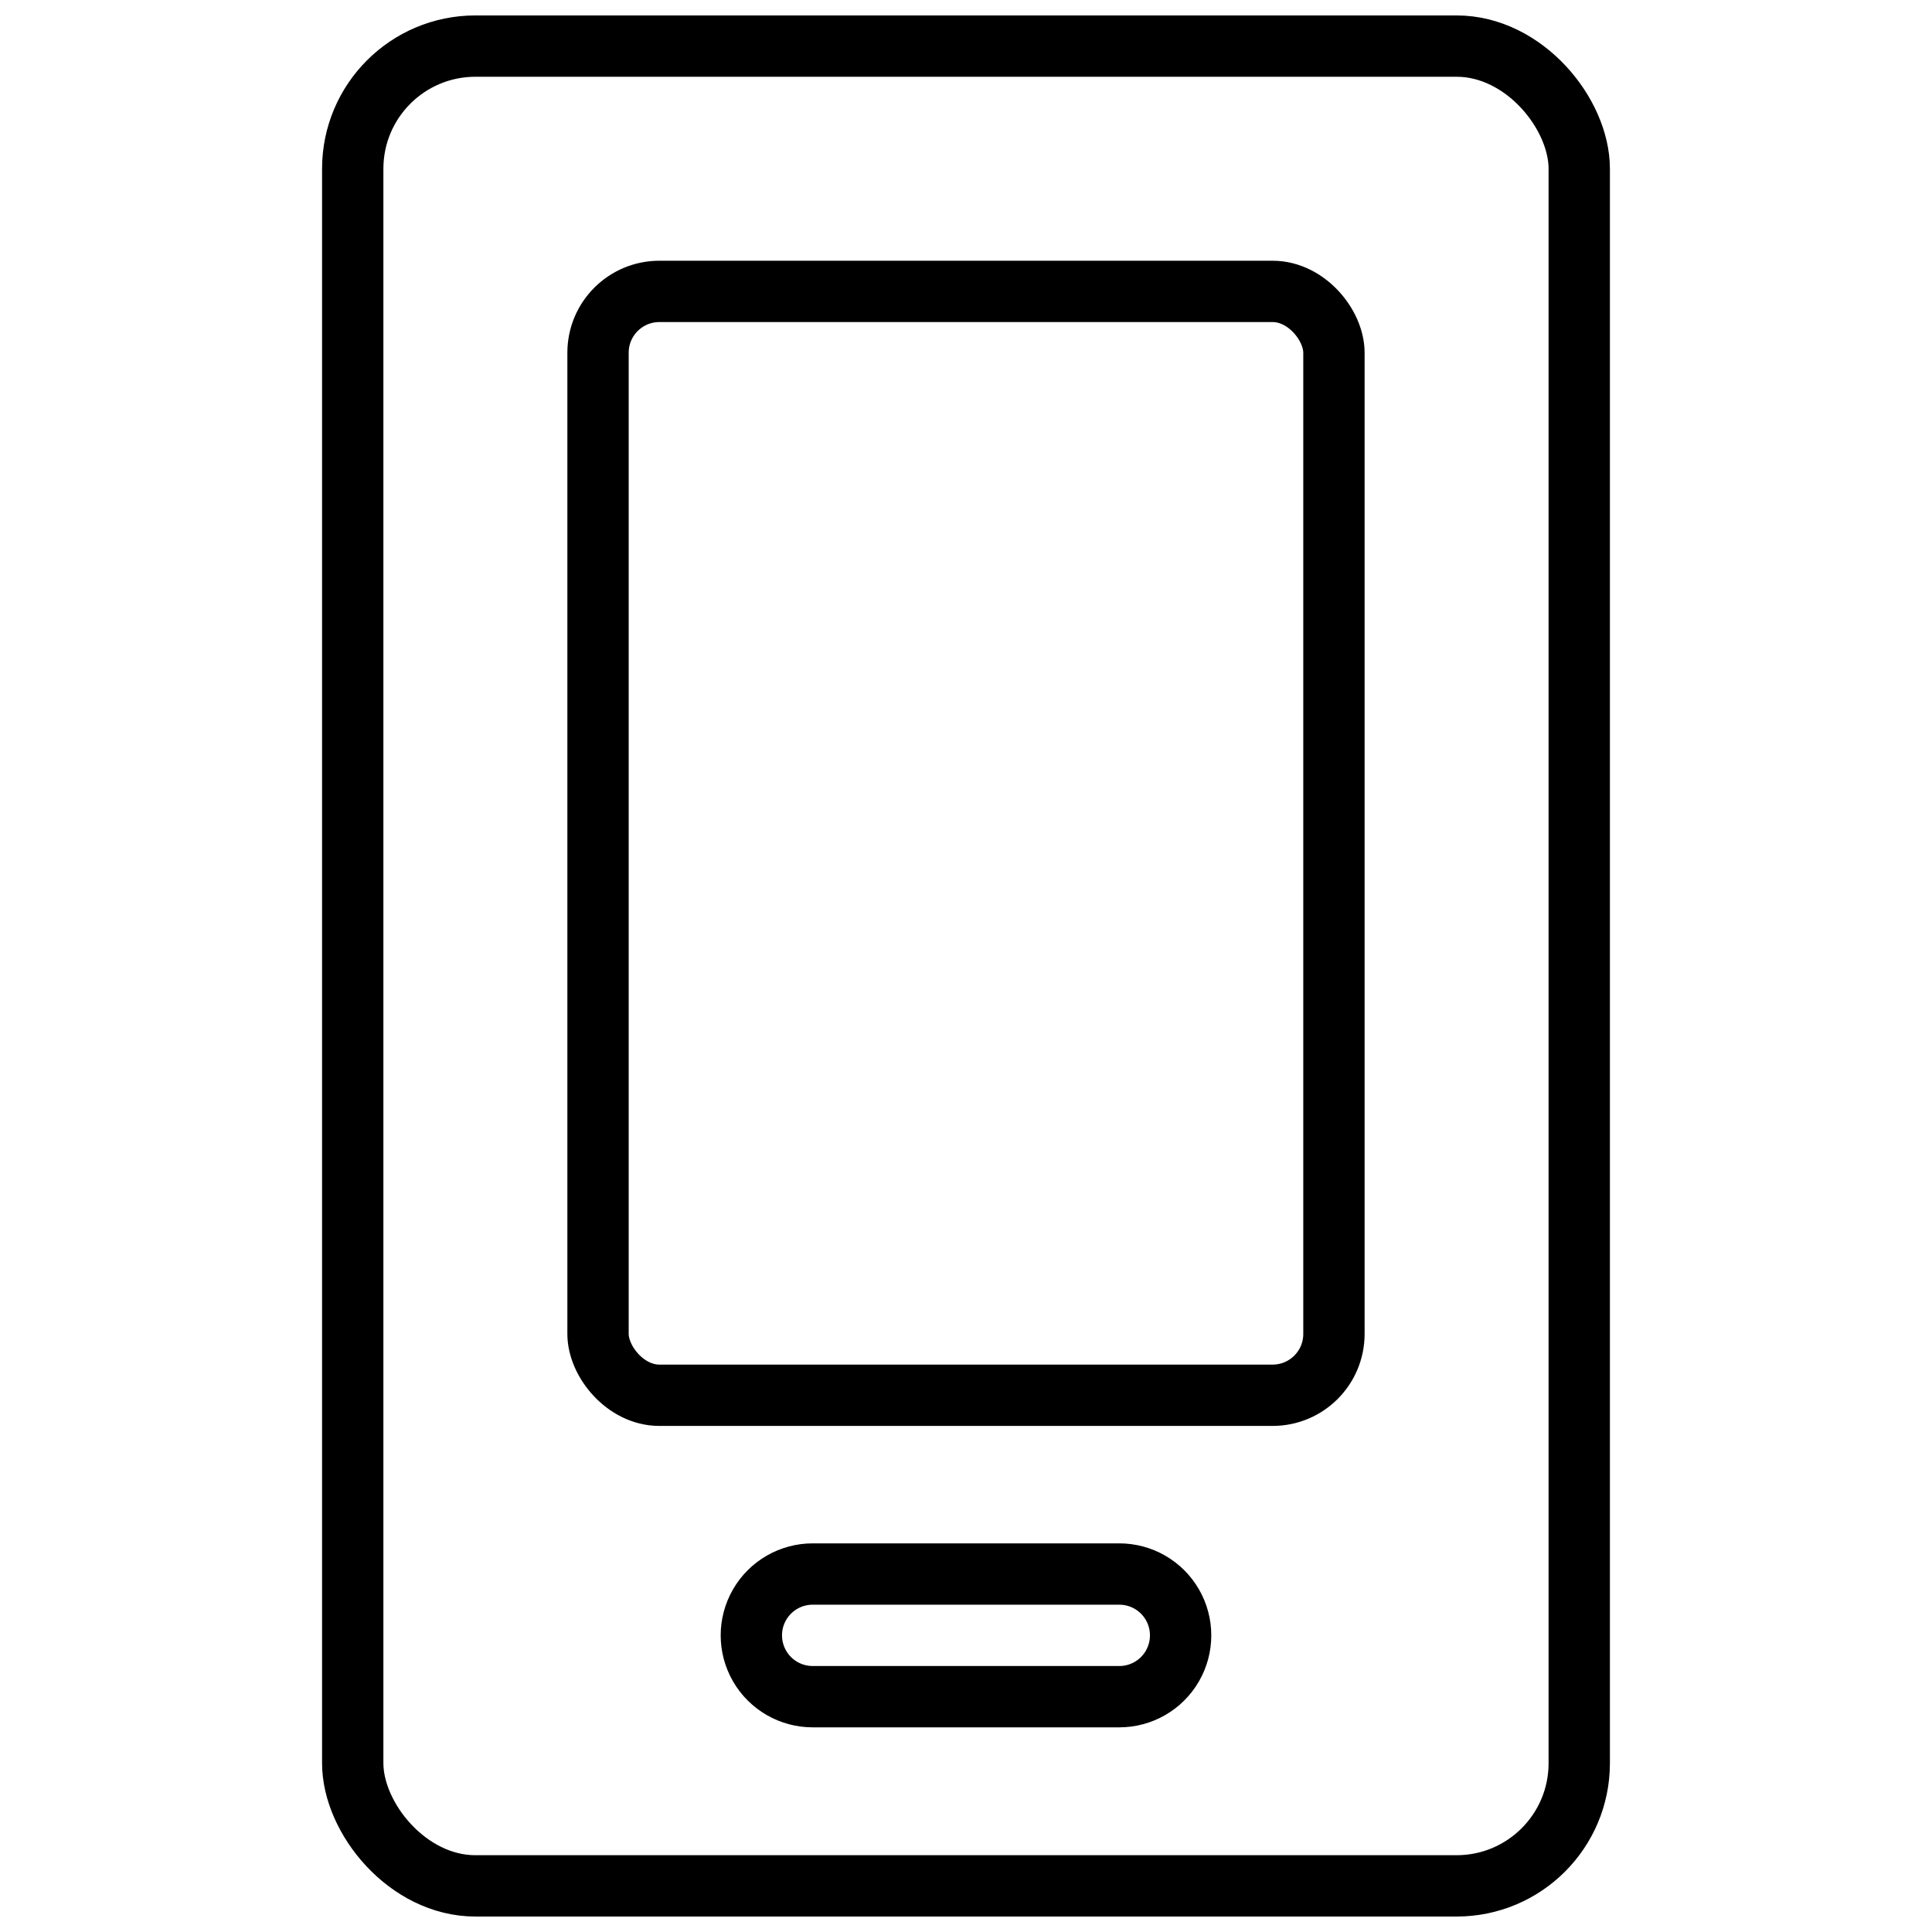 <?xml version="1.0" encoding="UTF-8"?>
<!-- The Best Svg Icon site in the world: iconSvg.co, Visit us! https://iconsvg.co -->
<svg width="800px" height="800px" version="1.1" viewBox="144 144 512 512" xmlns="http://www.w3.org/2000/svg">
 <defs>
  <clipPath id="a">
   <path d="m148.09 148.09h503.81v503.81h-503.81z"/>
  </clipPath>
 </defs>
 <g clip-path="url(#a)">
  <path transform="matrix(8.126 0 0 8.126 229.35 148.09)" d="m5 1h32c2.209 0 4 2.209 4 4v52c0 2.209-1.791 4-4 4h-32c-2.209 0-4-2.209-4-4v-52c0-2.209 1.791-4 4-4z" fill="none" stroke="#000000" stroke-miterlimit="10" stroke-width="2"/>
 </g>
 <path transform="matrix(8.126 0 0 8.126 229.35 148.09)" d="m11 9h20c1.105 0 2 1.105 2 2v32c0 1.105-0.896 2-2 2h-20c-1.105 0-2-1.105-2-2v-32c0-1.105 0.896-2 2-2zm0 0" fill="none" stroke="#000000" stroke-linecap="round" stroke-linejoin="round" stroke-width="2"/>
 <path transform="matrix(8.126 0 0 8.126 229.35 148.09)" d="m26 54.83h-10c-0.714 0-1.375-0.381-1.732-1-0.357-0.619-0.357-1.382 0-2 0.357-0.619 1.018-1 1.732-1h10c0.714 0 1.375 0.381 1.732 1s0.357 1.381 0 2c-0.357 0.619-1.018 1-1.732 1zm0 0" fill="none" stroke="#000000" stroke-linecap="round" stroke-linejoin="round" stroke-width="2"/>
</svg>